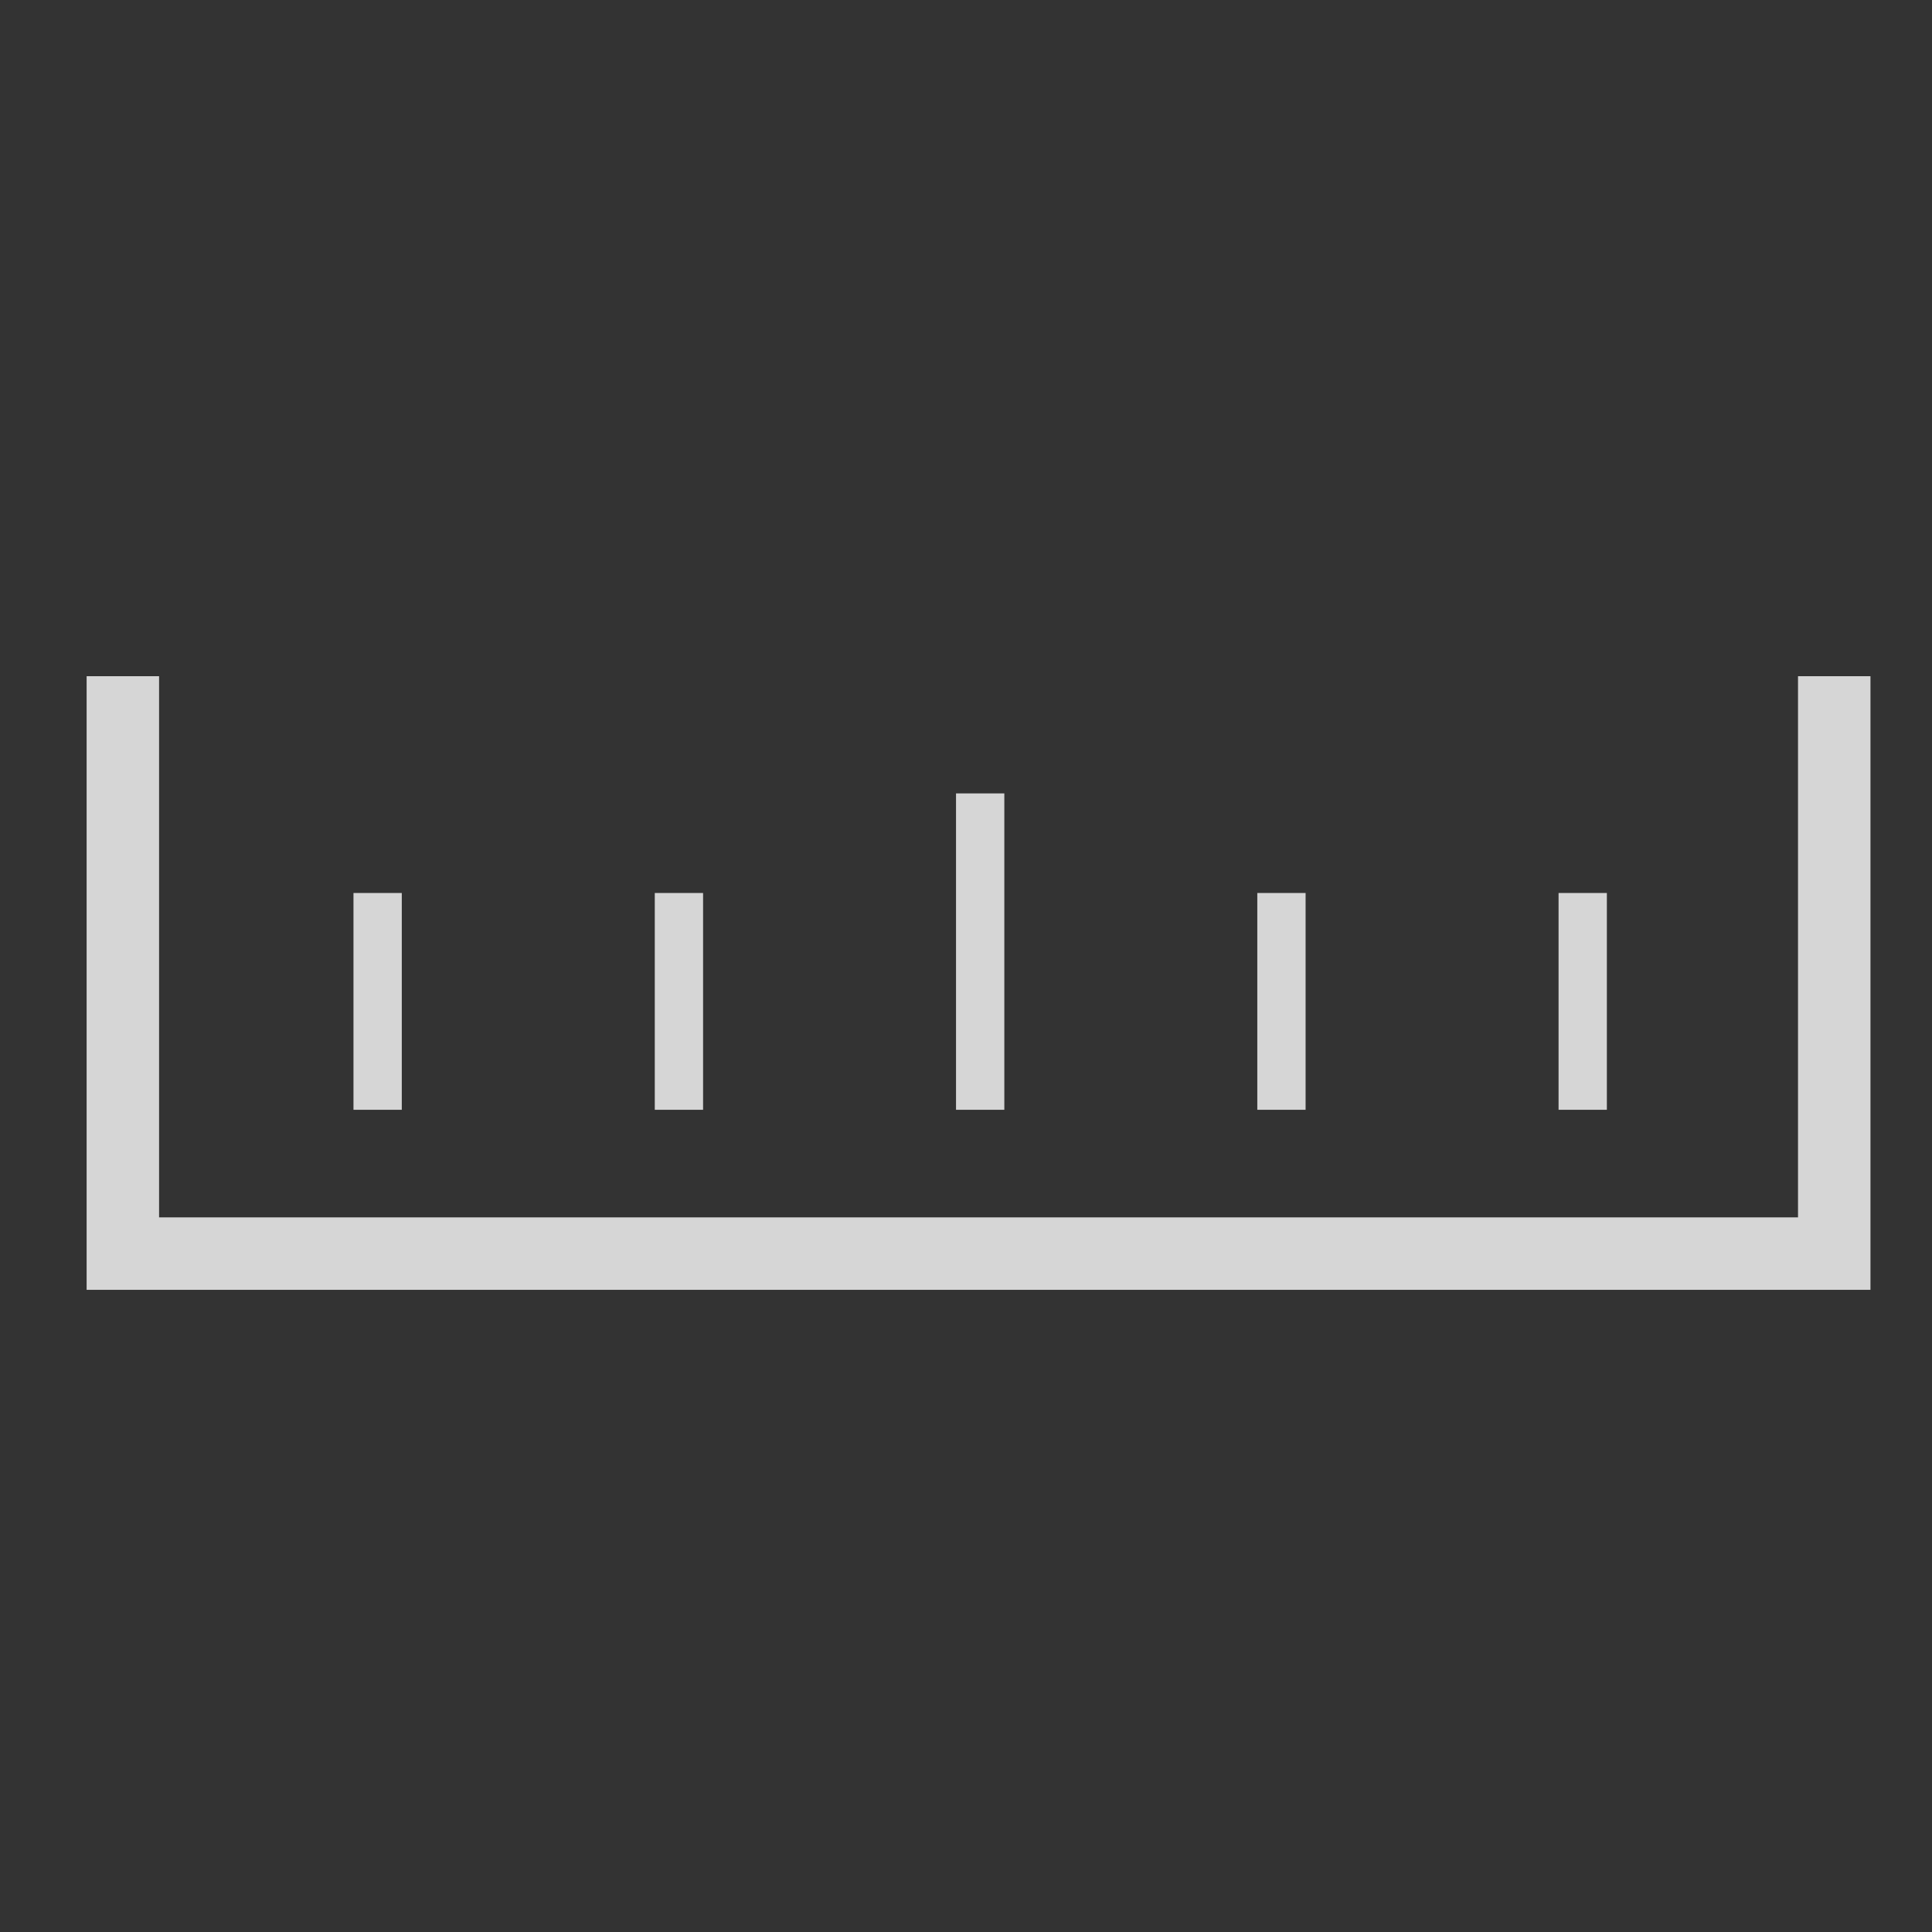 <svg xmlns="http://www.w3.org/2000/svg" xmlns:xlink="http://www.w3.org/1999/xlink" width="80" height="80" viewBox="0 0 80 80">
  <rect x="0" y="0" width="80" height="80" fill="#333333" stroke="none"/>
  <defs>
    <clipPath id="clip-path">
      <rect id="Rectangle_102" data-name="Rectangle 102" width="80" height="80" transform="translate(-0.087)" fill="#fff" stroke="#707070" stroke-width="1"/>
    </clipPath>
  </defs>
  <g id="Mask_Group_20" data-name="Mask Group 20" transform="translate(0.087)" clip-path="url(#clip-path)">
    <g id="Group_676" data-name="Group 676" transform="translate(5 28)">
      <path id="Path_86" data-name="Path 86" d="M455.927,991.139v23.909h70.865V991.139" transform="translate(-455.927 -991.139)" fill="none" stroke="rgba(255,255,255,0.8)" stroke-width="3"/>
      <g id="Group_665" data-name="Group 665" transform="translate(10.55 4.853)">
        <line id="Line_331" data-name="Line 331" y2="8.977" transform="translate(0 4.124)" fill="none" stroke="rgba(255,255,255,0.8)" stroke-width="2"/>
        <line id="Line_331-2" data-name="Line 331" y2="8.977" transform="translate(12.476 4.124)" fill="none" stroke="rgba(255,255,255,0.8)" stroke-width="2"/>
        <line id="Line_331-3" data-name="Line 331" y2="13.101" transform="translate(24.95)" fill="none" stroke="rgba(255,255,255,0.8)" stroke-width="2"/>
        <line id="Line_331-4" data-name="Line 331" y2="8.977" transform="translate(37.425 4.124)" fill="none" stroke="rgba(255,255,255,0.8)" stroke-width="2"/>
        <line id="Line_331-5" data-name="Line 331" y2="8.977" transform="translate(49.9 4.124)" fill="none" stroke="rgba(255,255,255,0.8)" stroke-width="2"/>
      </g>
    </g>
  </g>
</svg>
